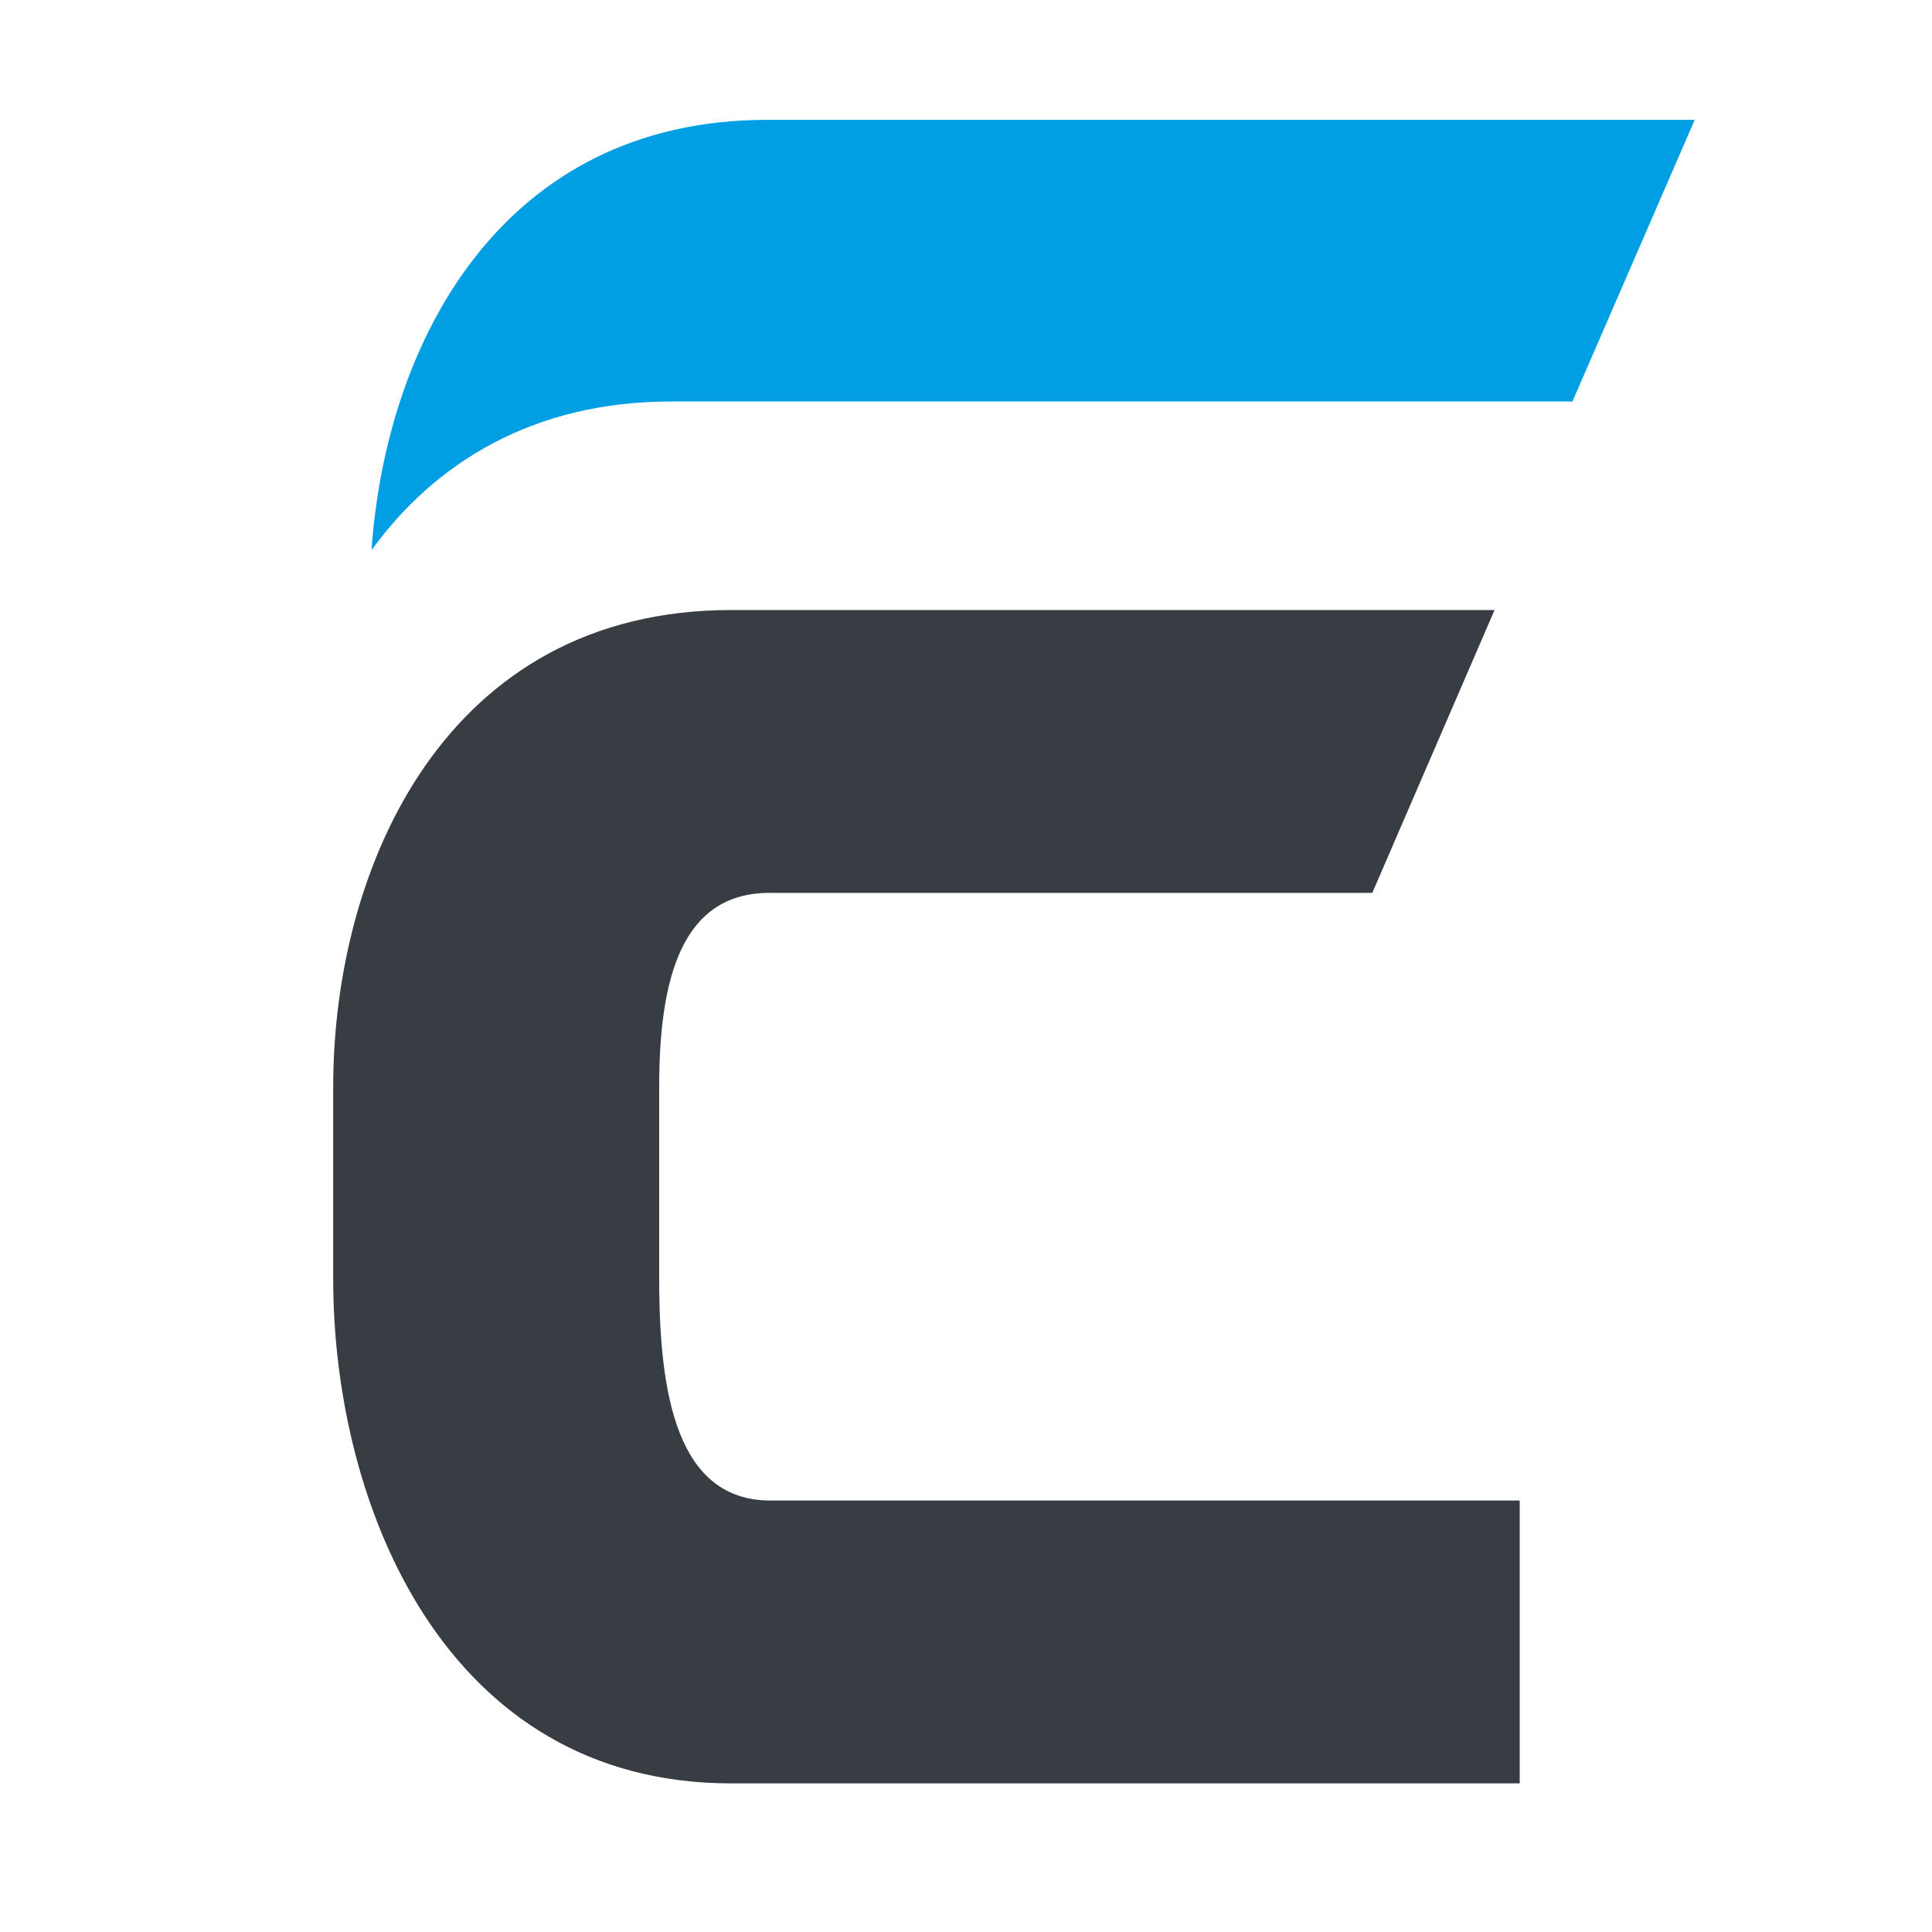 <svg xmlns="http://www.w3.org/2000/svg" viewBox="-25 10 161.2 161.2" width="250" height="250">
	<style type="text/css">  
	.st0{fill:#009FE3;}
	.st1{fill:#373D42;}
	.st2{background:#111}
	</style>
	<switch>
		<g>
			<path class="st1" d="M89.5 84.5l10.2-23.6H36c-23.8 0-33.2 21.4-33.2 39.8v16c0 19 9.4 42.1 33.2 42.1h65.8v-23.6H39.3c-7.8 0-9.3-8.8-9.3-18.5v-16c0-8.9 1.8-16.2 9.2-16.2H89.5z"/>
			<g>
				<path class="st0" d="M31 43.5h75.2L116.4 20H39C16.9 20 7.2 38.5 6 55.9 11.3 48.6 19.5 43.5 31 43.5z"/>
			</g>
		</g>
	</switch>
</svg>